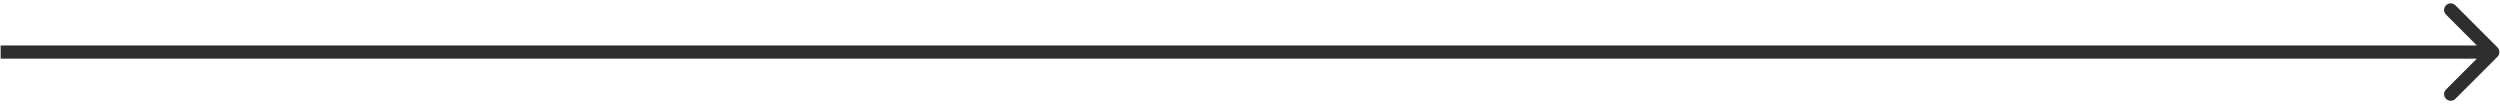 <?xml version="1.0" encoding="UTF-8"?> <svg xmlns="http://www.w3.org/2000/svg" width="189" height="8" viewBox="0 0 189 8" fill="none"><path d="M188.809 4.289C189.004 4.094 189.004 3.777 188.809 3.582L185.627 0.4C185.431 0.205 185.115 0.205 184.92 0.4C184.724 0.595 184.724 0.912 184.92 1.107L187.748 3.936L184.92 6.764C184.724 6.959 184.724 7.276 184.92 7.471C185.115 7.666 185.431 7.666 185.627 7.471L188.809 4.289ZM0.049 4.436H188.455V3.436H0.049V4.436Z" fill="#2E2E2E"></path></svg> 